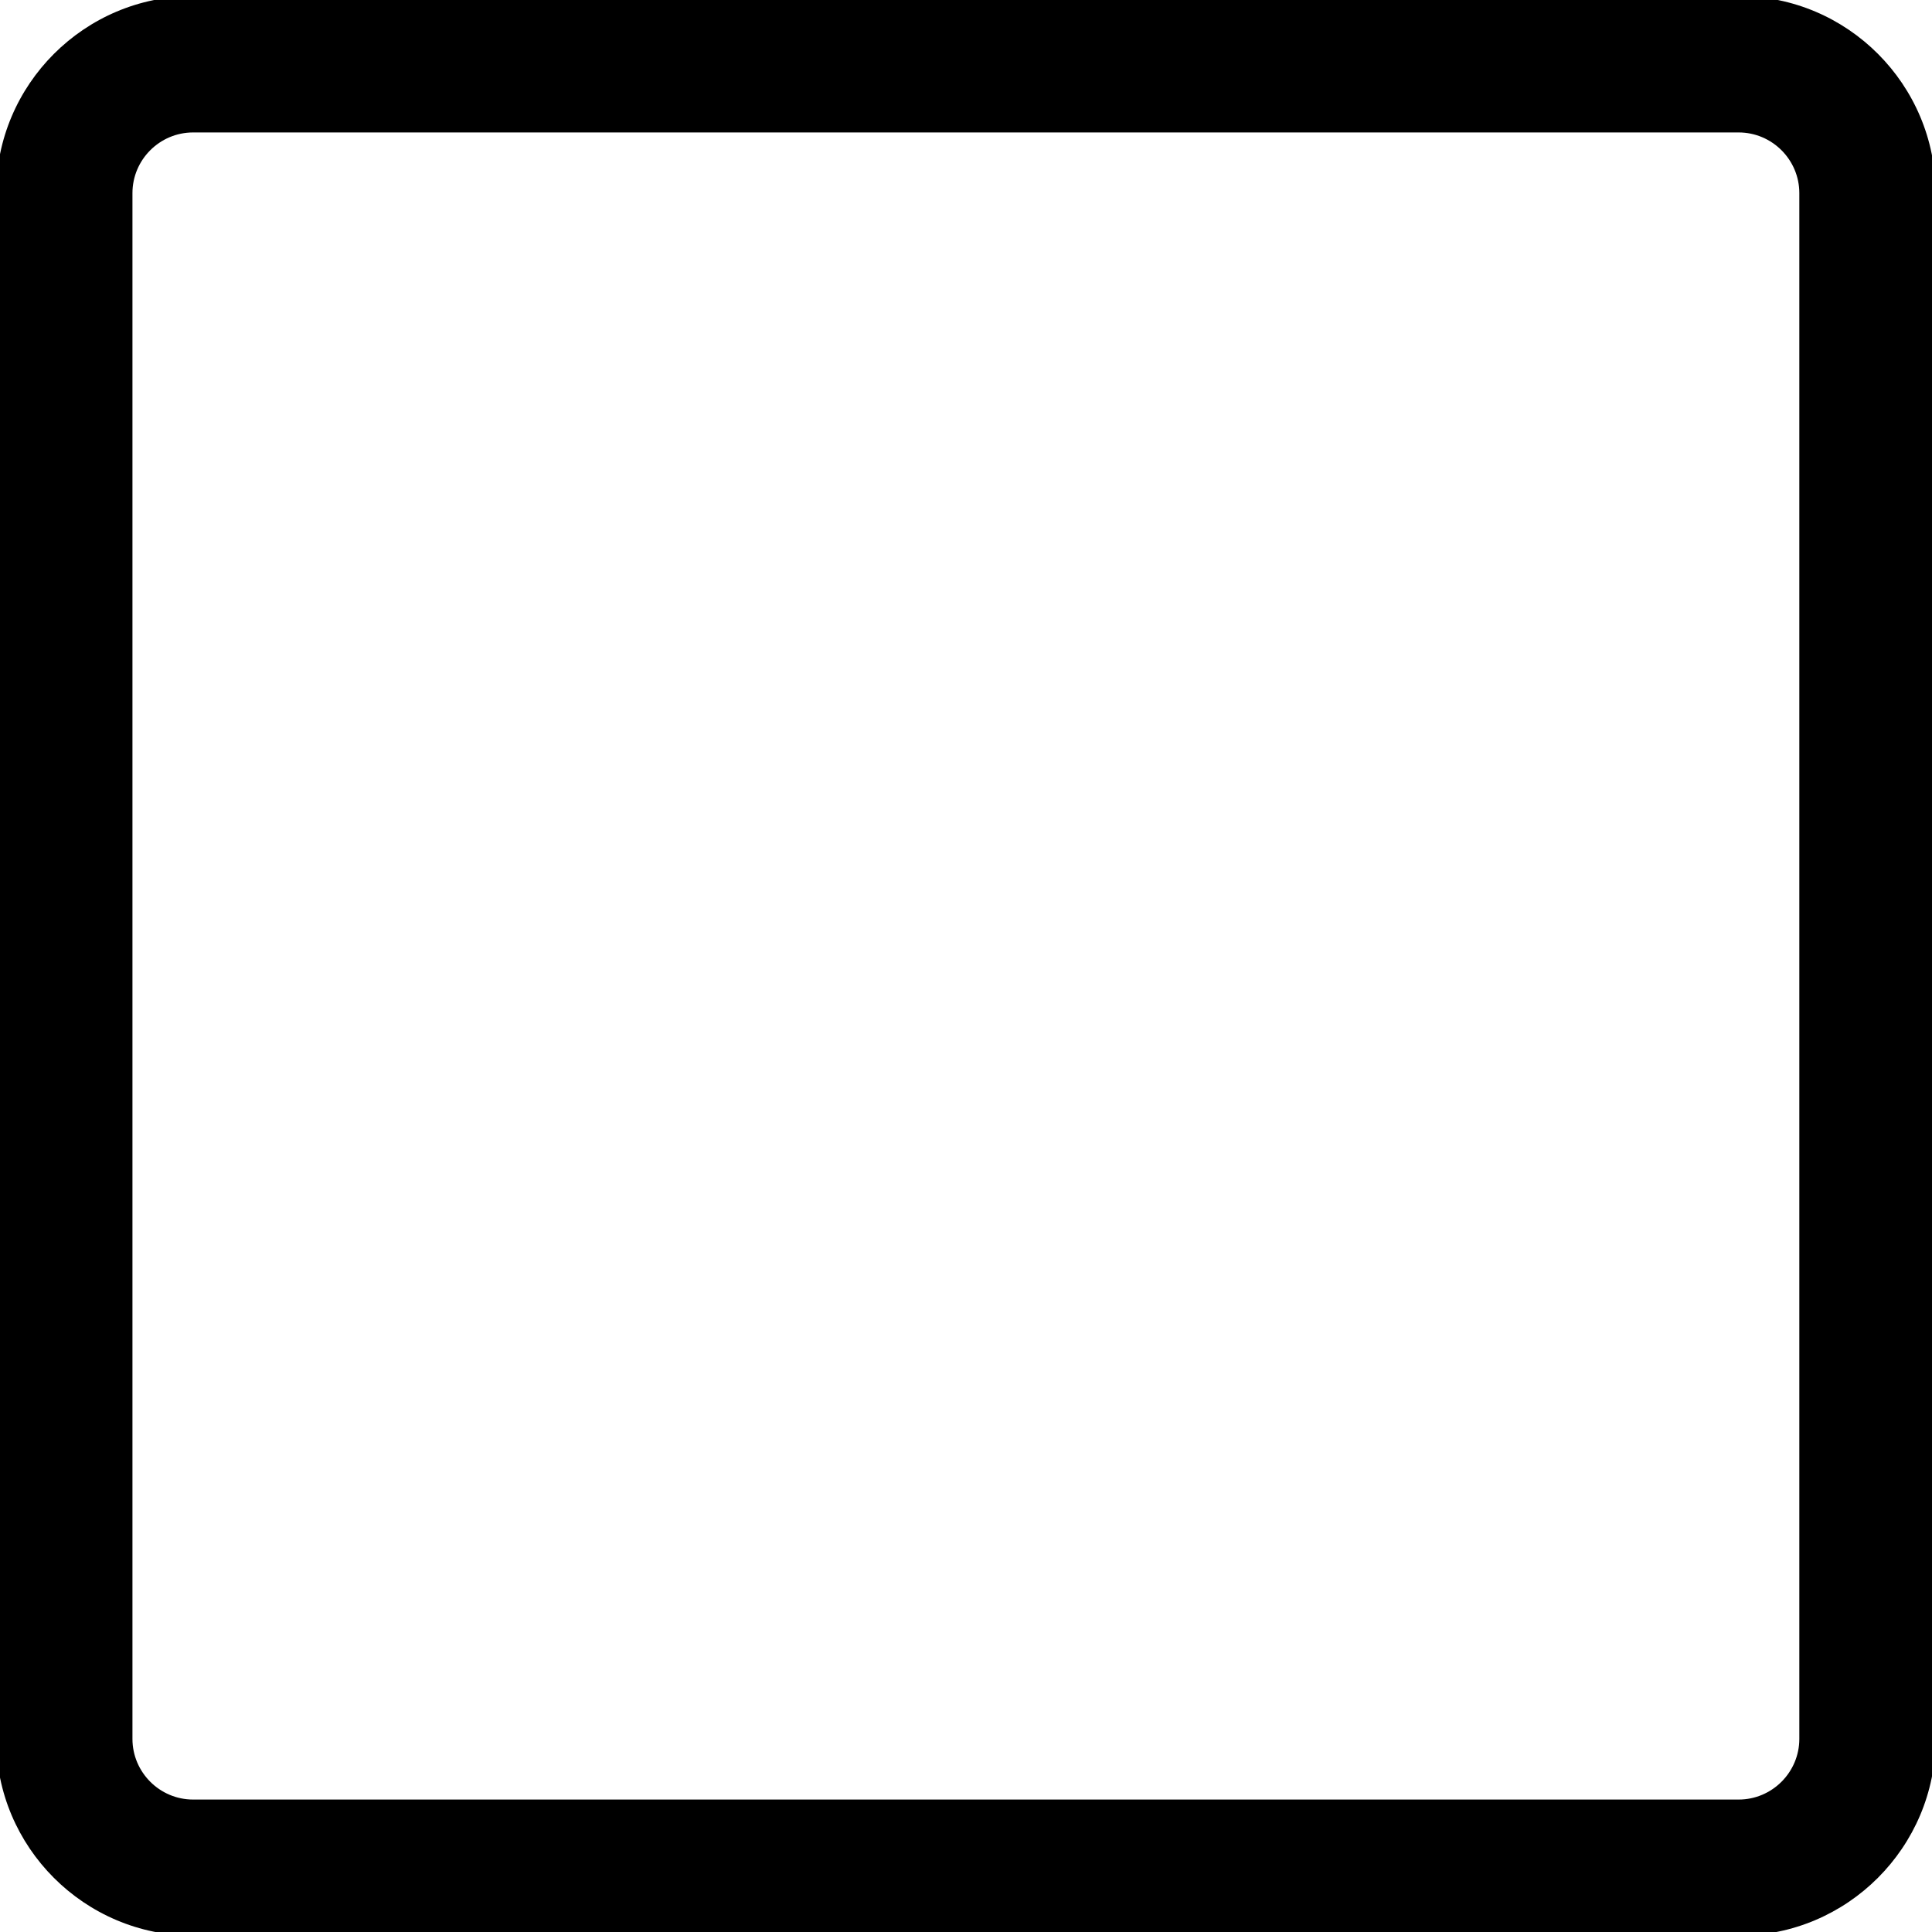 <?xml version="1.0" encoding="utf-8"?>
<!-- Generator: Adobe Illustrator 23.0.2, SVG Export Plug-In . SVG Version: 6.00 Build 0)  -->
<svg version="1.1" id="图形" xmlns="http://www.w3.org/2000/svg" xmlns:xlink="http://www.w3.org/1999/xlink" x="0px" y="0px"
	 viewBox="0 0 850.4 850.4" style="enable-background:new 0 0 850.4 850.4;" xml:space="preserve">
<g>
	<path d="M765.4-1.7H85C37.2-1.7-1.7,37.2-1.7,85v680.3c0,47.8,38.9,86.7,86.7,86.7h680.3c47.8,0,86.7-38.9,86.7-86.7V85
		C852,37.2,813.2-1.7,765.4-1.7z M792,765.4c0,14.7-12,26.7-26.7,26.7H85c-14.7,0-26.7-12-26.7-26.7V85c0-14.7,12-26.7,26.7-26.7
		h680.3c14.7,0,26.7,12,26.7,26.7V765.4z"/>
</g>
</svg>
